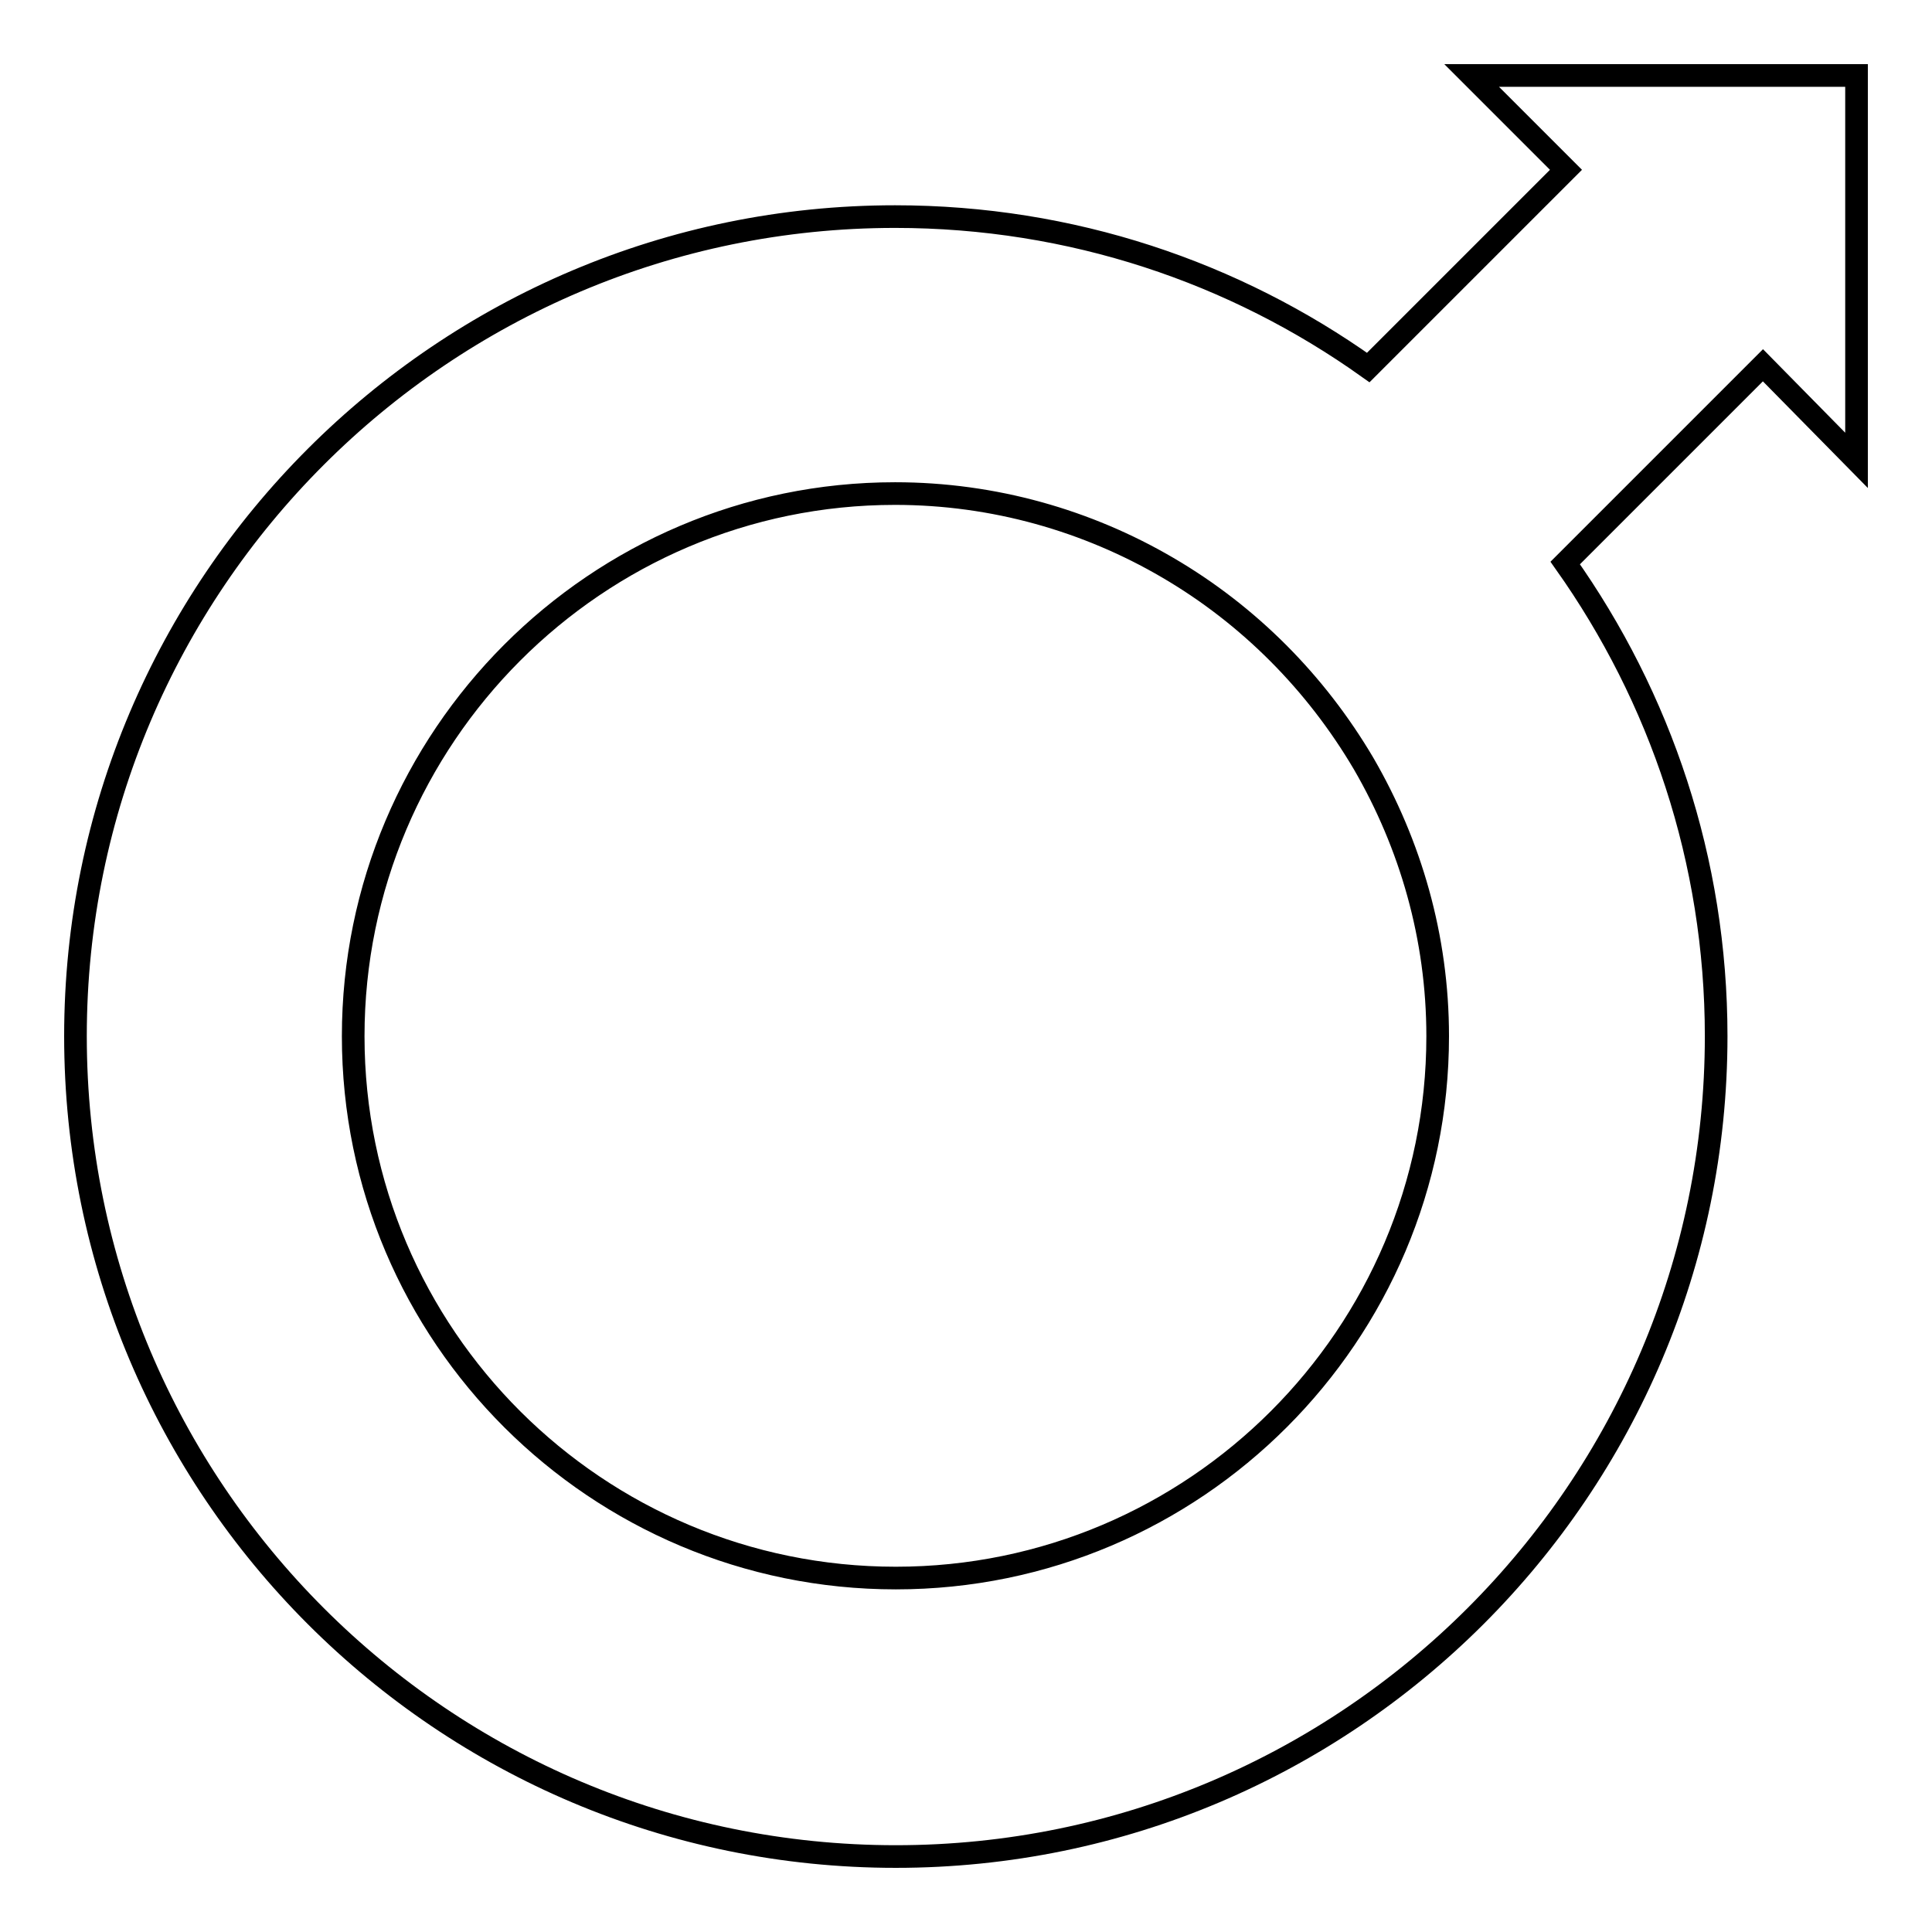 <?xml version="1.0" encoding="utf-8"?>
<!-- Svg Vector Icons : http://www.onlinewebfonts.com/icon -->
<!DOCTYPE svg PUBLIC "-//W3C//DTD SVG 1.1//EN" "http://www.w3.org/Graphics/SVG/1.1/DTD/svg11.dtd">
<svg version="1.1" xmlns="http://www.w3.org/2000/svg" xmlns:xlink="http://www.w3.org/1999/xlink" x="0px" y="0px" viewBox="0 0 256 256" enable-background="new 0 0 256 256" xml:space="preserve">
<g><g><g><g><path stroke-width="3" fill-opacity="0" stroke="#000000"  d="M207.5,22.5l-26.2,26.2c-17.7-12.6-39.3-20-62.7-20C58.7,28.7,10,77.4,10,137.3C10,197.3,58.7,246,118.7,246c59.9,0,108.7-48.7,108.7-108.7c0-23.3-7.4-44.9-20-62.7l26.2-26.2L246,61V10h-51L207.5,22.5z M190.5,137.3c0,39.6-32.2,71.8-71.8,71.8S46.8,177,46.8,137.3c0-39.6,32.2-71.9,71.8-71.9c13.1,0,25.5,3.6,36.1,9.8c10.8,6.3,19.7,15.3,26,26C186.9,111.9,190.5,124.2,190.5,137.3z"/></g></g><g></g><g></g><g></g><g></g><g></g><g></g><g></g><g></g><g></g><g></g><g></g><g></g><g></g><g></g><g></g></g></g>
</svg>